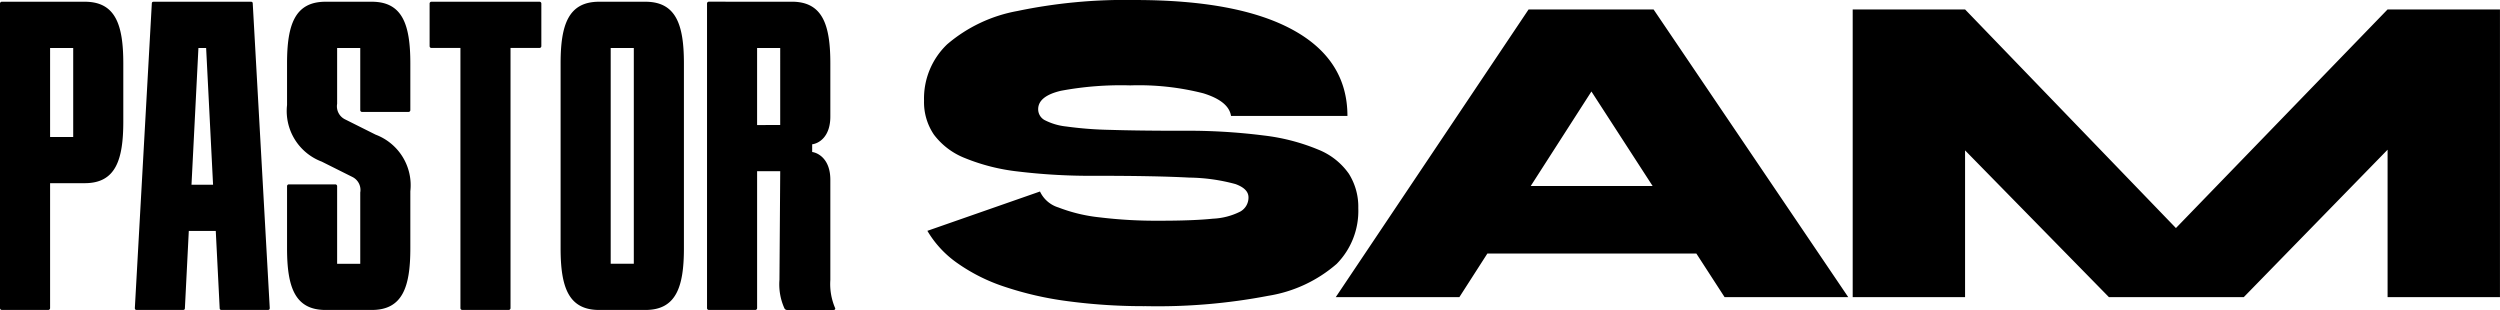 <?xml version="1.0" encoding="UTF-8"?>
<svg xmlns="http://www.w3.org/2000/svg" width="192.641" height="23.885" viewBox="0 0 192.641 23.885">
  <g id="Group_7665" data-name="Group 7665" transform="translate(-481.6 -205.544)">
    <path id="Path_1032" data-name="Path 1032" d="M11.1-8.379a2.307,2.307,0,0,0,1.42,1.23,12.366,12.366,0,0,0,3.169.762,36.189,36.189,0,0,0,4.624.26q2.6,0,4.1-.156a5.189,5.189,0,0,0,2.13-.554,1.234,1.234,0,0,0,.623-1.091q0-.658-1-1.022a14.154,14.154,0,0,0-3.568-.5q-2.563-.139-7.2-.139a46.763,46.763,0,0,1-5.975-.329A15.27,15.27,0,0,1,5.3-10.96a5.506,5.506,0,0,1-2.373-1.8,4.451,4.451,0,0,1-.762-2.615,5.771,5.771,0,0,1,1.784-4.347,11.466,11.466,0,0,1,5.4-2.563,40.548,40.548,0,0,1,9.058-.849q7.967,0,12.175,2.3T34.791-14.2H25.82q-.173-1.143-2.148-1.749a20.086,20.086,0,0,0-5.611-.606,25.157,25.157,0,0,0-5.352.416q-1.749.416-1.749,1.42a.949.949,0,0,0,.485.831,4.69,4.69,0,0,0,1.68.5,28.6,28.6,0,0,0,3.377.26q2.182.069,5.542.069a46.407,46.407,0,0,1,6.3.364A15.678,15.678,0,0,1,32.557-11.6,5.25,5.25,0,0,1,34.9-9.747a4.774,4.774,0,0,1,.727,2.65A5.812,5.812,0,0,1,33.96-2.8,10.572,10.572,0,0,1,28.695-.343a45.124,45.124,0,0,1-9.421.8A44.267,44.267,0,0,1,13.229.072a25.793,25.793,0,0,1-4.9-1.126A13.737,13.737,0,0,1,4.691-2.889,7.962,7.962,0,0,1,2.422-5.348ZM41.649-3.6v-5.2H65.342v5.2ZM33.891-.239,48.75-22.408H58.38l15,22.168H63.852L51-20.087h5.161L43.416-.239Zm67.336-2.632h-5.2l18.912-19.536H123.6V-.239h-8.659v-15.1l2.6,1.074L103.859-.239H93.468L79.751-14.233l2.632-1.074V-.239H73.724V-22.408h8.659Z" transform="translate(550.638 228.679)"></path>
    <path id="Path_1033" data-name="Path 1033" d="M7.132-24H.748a.14.14,0,0,0-.148.148V-.4a.14.14,0,0,0,.148.148H4.311A.14.14,0,0,0,4.46-.4v-9.619H7.132c2.375,0,2.969-1.781,2.969-4.75V-19.25C10.1-22.219,9.507-24,7.132-24ZM6.241-13.579H4.46v-6.858H6.241ZM20.076-23.852c0-.119-.059-.148-.148-.148H12.446c-.089,0-.148.03-.148.148L10.991-.4c0,.119.059.148.148.148H14.7c.089,0,.148-.03.148-.148l.3-5.938h2.078l.3,5.938c0,.119.059.148.148.148h3.563c.089,0,.148-.03.148-.148ZM15.89-20.437h.594L17.018-9.9H15.356Zm12.47,4.78a.14.14,0,0,0,.148.148h3.563a.14.14,0,0,0,.148-.148V-19.25c0-2.969-.594-4.75-2.969-4.75H25.688c-2.375,0-2.969,1.781-2.969,4.75v3.206a4.168,4.168,0,0,0,2.672,4.364l2.375,1.188A1.119,1.119,0,0,1,28.36-9.3v5.493H26.578V-9.779a.14.14,0,0,0-.148-.148H22.867a.14.14,0,0,0-.148.148V-5c0,2.969.594,4.75,2.969,4.75H29.25c2.375,0,2.969-1.781,2.969-4.75V-9.393a4.168,4.168,0,0,0-2.672-4.364l-2.375-1.188a1.119,1.119,0,0,1-.594-1.188v-4.3H28.36ZM33.852-24a.14.14,0,0,0-.148.148v3.266a.14.14,0,0,0,.148.148h2.227V-.4a.14.14,0,0,0,.148.148H39.79A.14.14,0,0,0,39.939-.4v-20.04h2.227a.14.14,0,0,0,.148-.148v-3.266A.14.14,0,0,0,42.165-24ZM50.33-24H46.767c-2.375,0-2.969,1.781-2.969,4.75V-5c0,2.969.594,4.75,2.969,4.75H50.33C52.705-.248,53.3-2.03,53.3-5V-19.25C53.3-22.219,52.705-24,50.33-24ZM49.439-3.811H47.658V-20.437h1.781Zm15.5,3.385a4.7,4.7,0,0,1-.356-2.138v-7.719c0-1.6-.95-2.078-1.4-2.138v-.594c.475-.059,1.4-.534,1.4-2.138v-4.1c0-2.969-.594-4.75-2.969-4.75H55.229a.14.14,0,0,0-.148.148V-.4a.14.14,0,0,0,.148.148h3.563A.14.14,0,0,0,58.94-.4v-10.54h1.781l-.059,8.372a4.489,4.489,0,0,0,.386,2.2.244.244,0,0,0,.178.119h3.622A.109.109,0,0,0,64.937-.426Zm-6-14.073v-5.938h1.781V-14.5Z" transform="translate(481 229.678)"></path>
  </g>
</svg>
